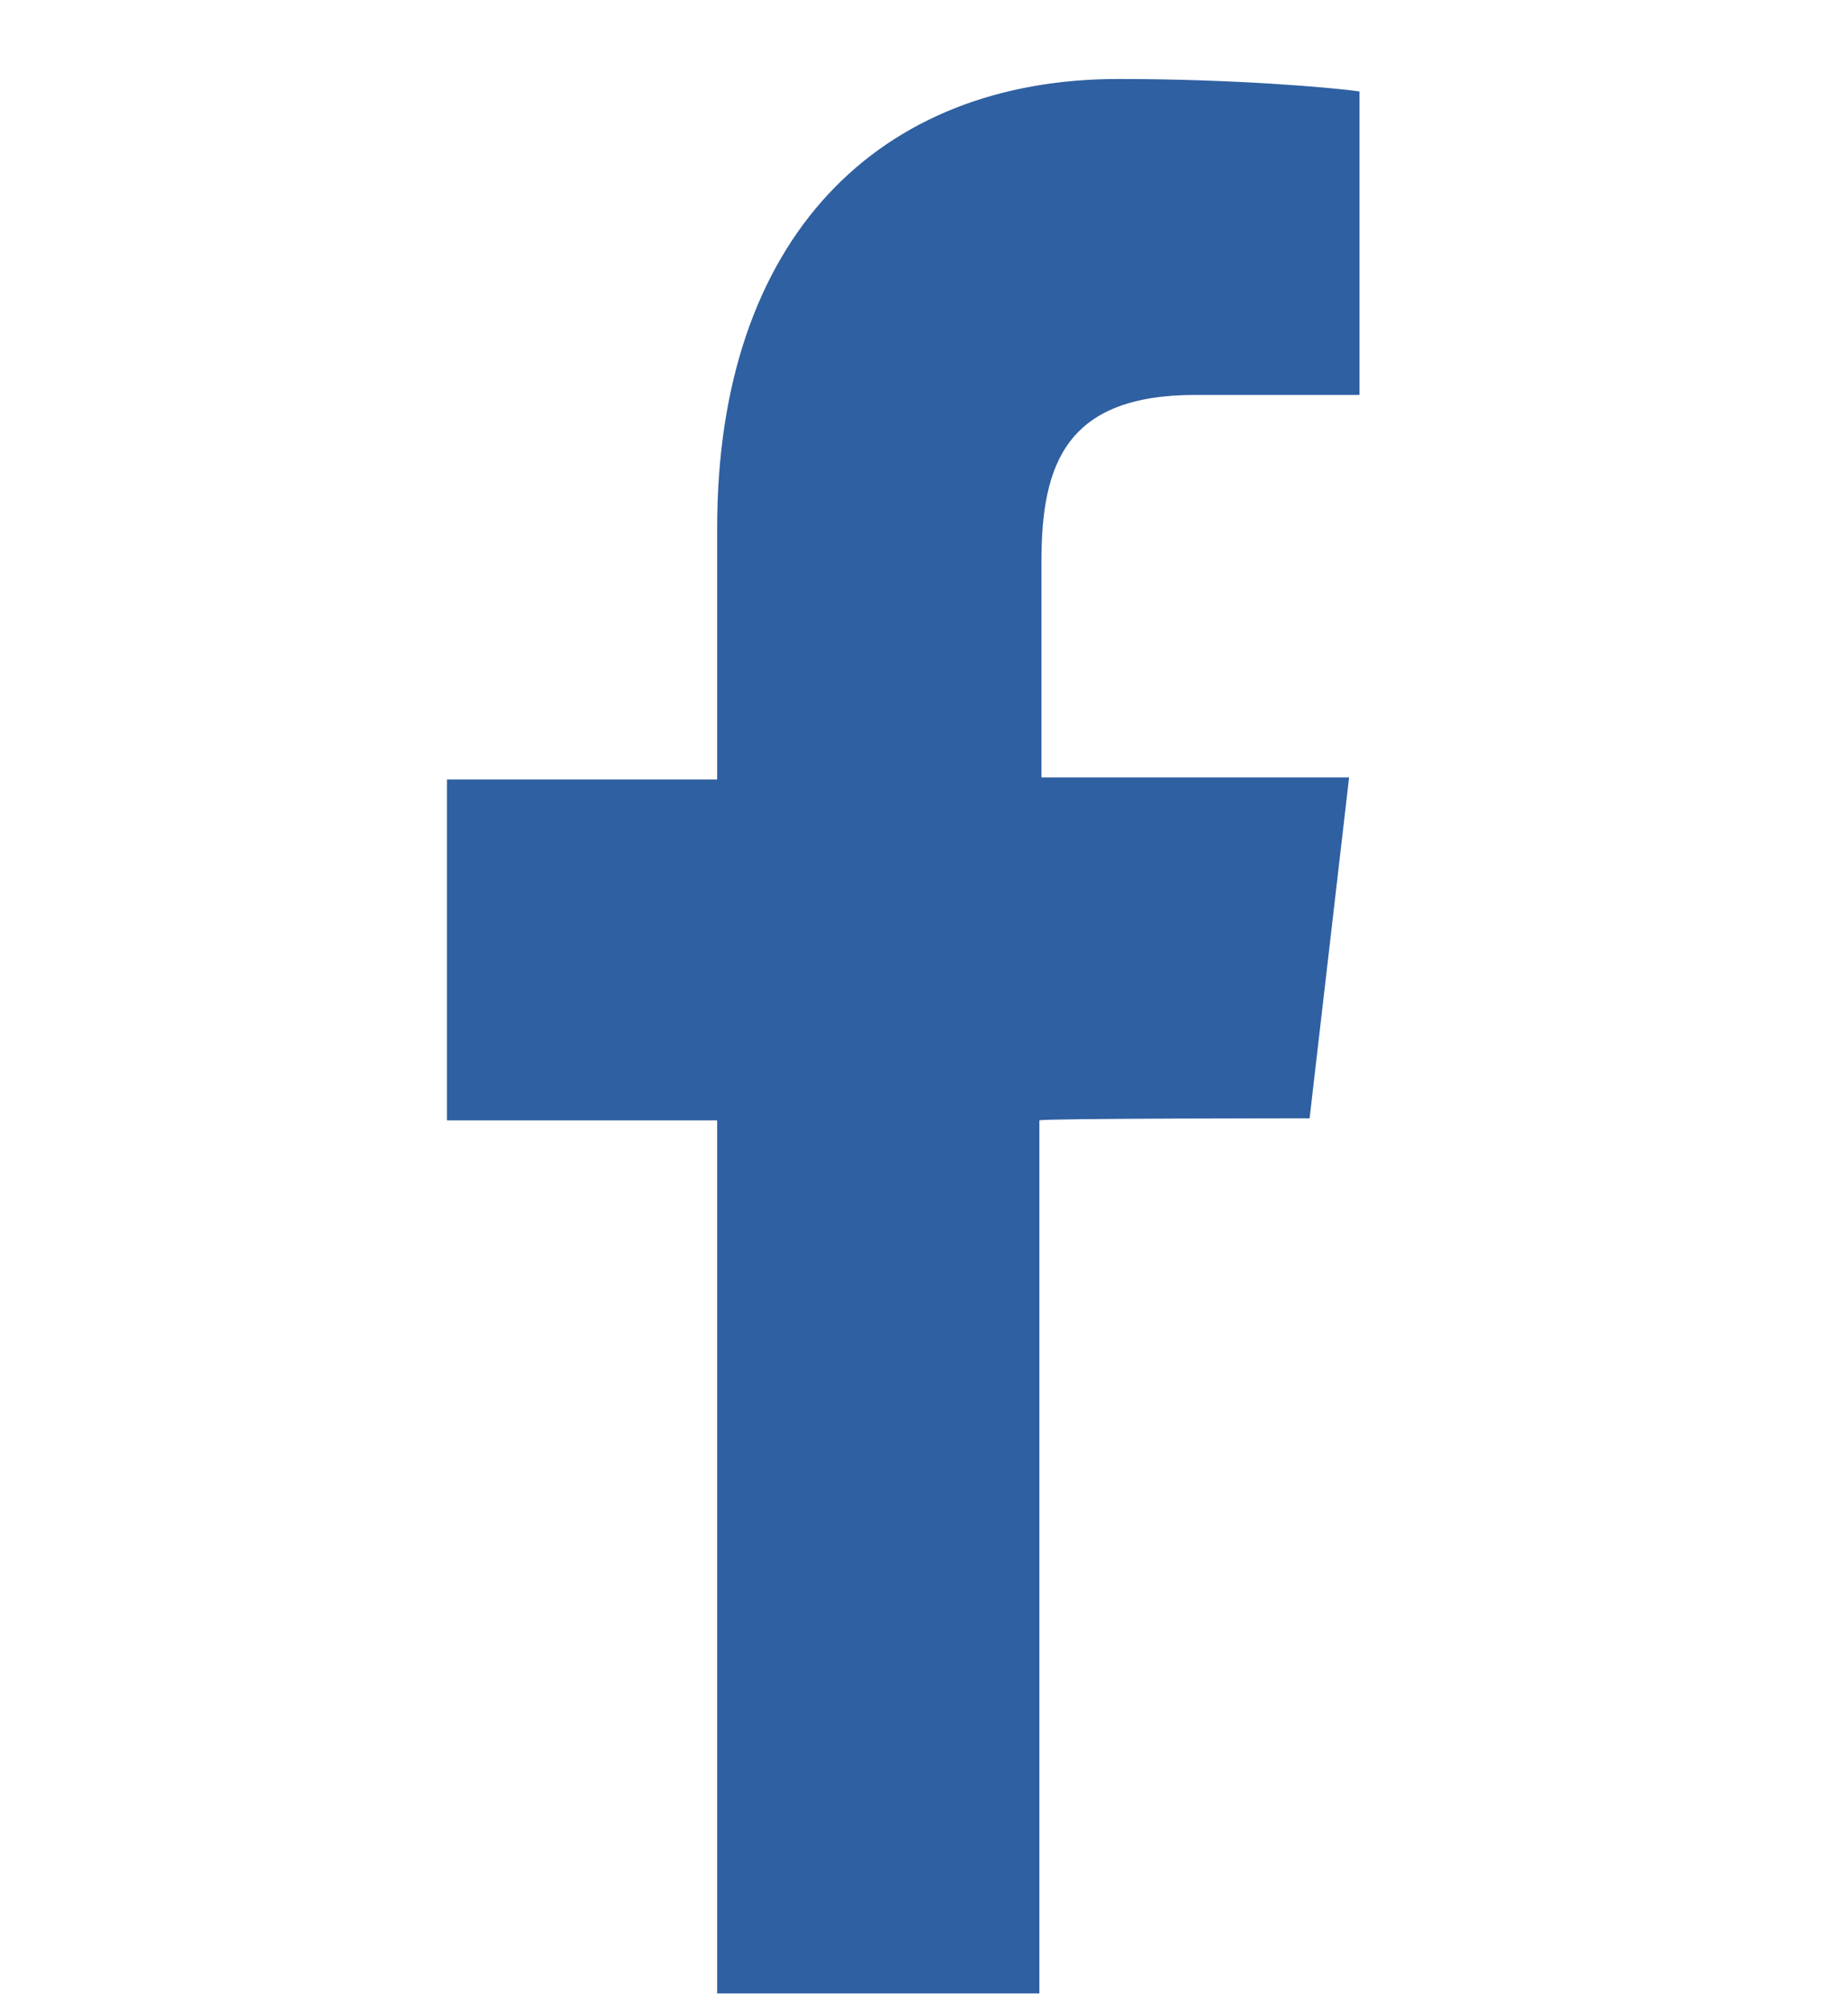 <?xml version="1.0" encoding="utf-8"?>
<!-- Generator: Adobe Illustrator 28.1.0, SVG Export Plug-In . SVG Version: 6.00 Build 0)  -->
<svg version="1.1" id="_レイヤー_2" xmlns="http://www.w3.org/2000/svg" xmlns:xlink="http://www.w3.org/1999/xlink" x="0px"
	 y="0px" viewBox="0 0 88.9 96.8" style="enable-background:new 0 0 88.9 96.8;" xml:space="preserve">
<style type="text/css">
	.st0{fill:none;}
	.st1{fill:#2F60A1;}
</style>
<g id="_レイヤー_1-2">
	<rect class="st0" width="88.9" height="96.8"/>
	<path class="st1" d="M63,53.8l1.9-16.4H50.1V27c0-4.7,1.2-8,7.4-8h7.9V4.4c-1.4-0.2-6.1-0.6-11.6-0.6c-11.5,0-19.3,7.6-19.3,21.6
		v12.1h-13v16.4h13v42h15.5v-42C50.1,53.8,63,53.8,63,53.8z"/>
</g>
</svg>
